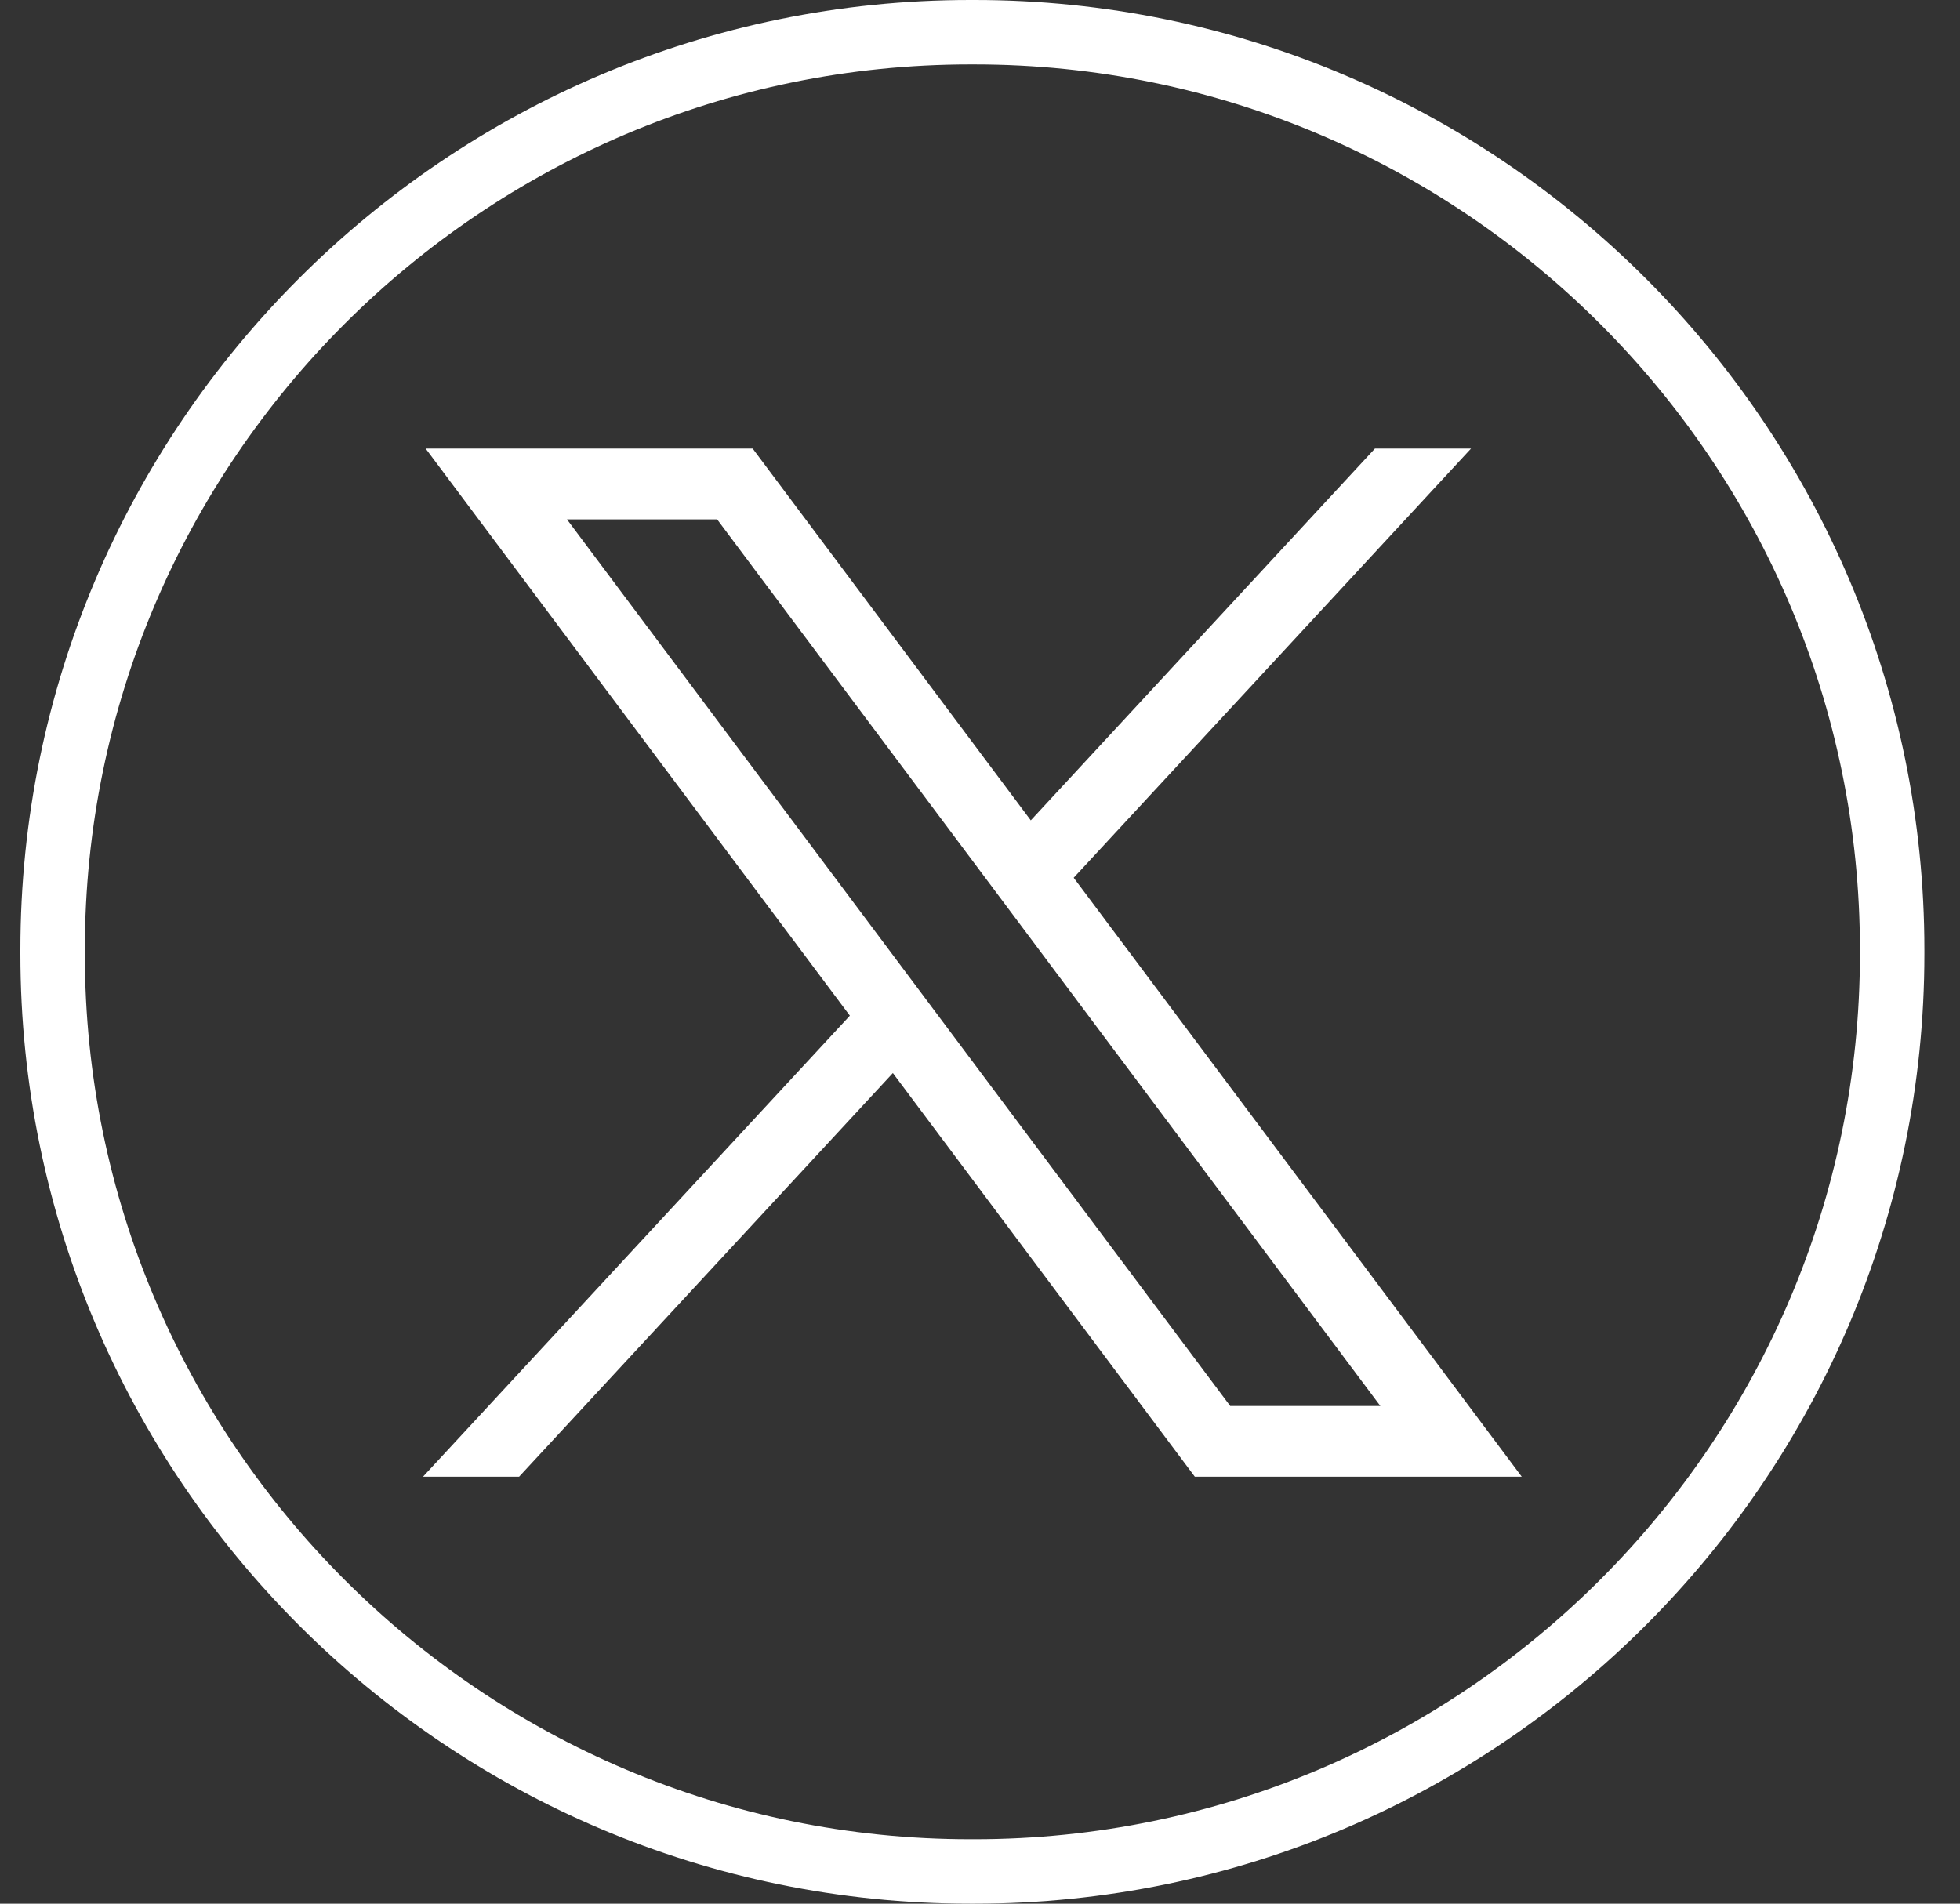 <svg width="35" height="34" viewBox="0 0 35 34" fill="none" xmlns="http://www.w3.org/2000/svg">
<rect x="0" y="0" width="35" height="34" fill="#333333" stroke="none"/>
<path d="M17.401 34H17.326C7.973 34 0.364 26.39 0.364 17.037V16.963C0.364 7.61 7.973 0 17.326 0H17.401C26.754 0 34.364 7.61 34.364 16.963V17.037C34.364 26.39 26.754 34 17.401 34ZM17.326 1.151C8.607 1.151 1.515 8.244 1.515 16.963V17.037C1.515 25.756 8.607 32.849 17.326 32.849H17.401C26.12 32.849 33.213 25.756 33.213 17.037V16.963C33.213 8.244 26.12 1.151 17.401 1.151H17.326Z" fill="white"/>
<path d="M7.601 8.012L15.176 18.14L7.554 26.374H9.27L15.944 19.165L21.336 26.374H27.174L19.173 15.677L26.268 8.012H24.552L18.407 14.652L13.441 8.012H7.603H7.601ZM10.124 9.276H12.806L24.649 25.111H21.968L10.124 9.276Z" fill="white"/>
</svg>
